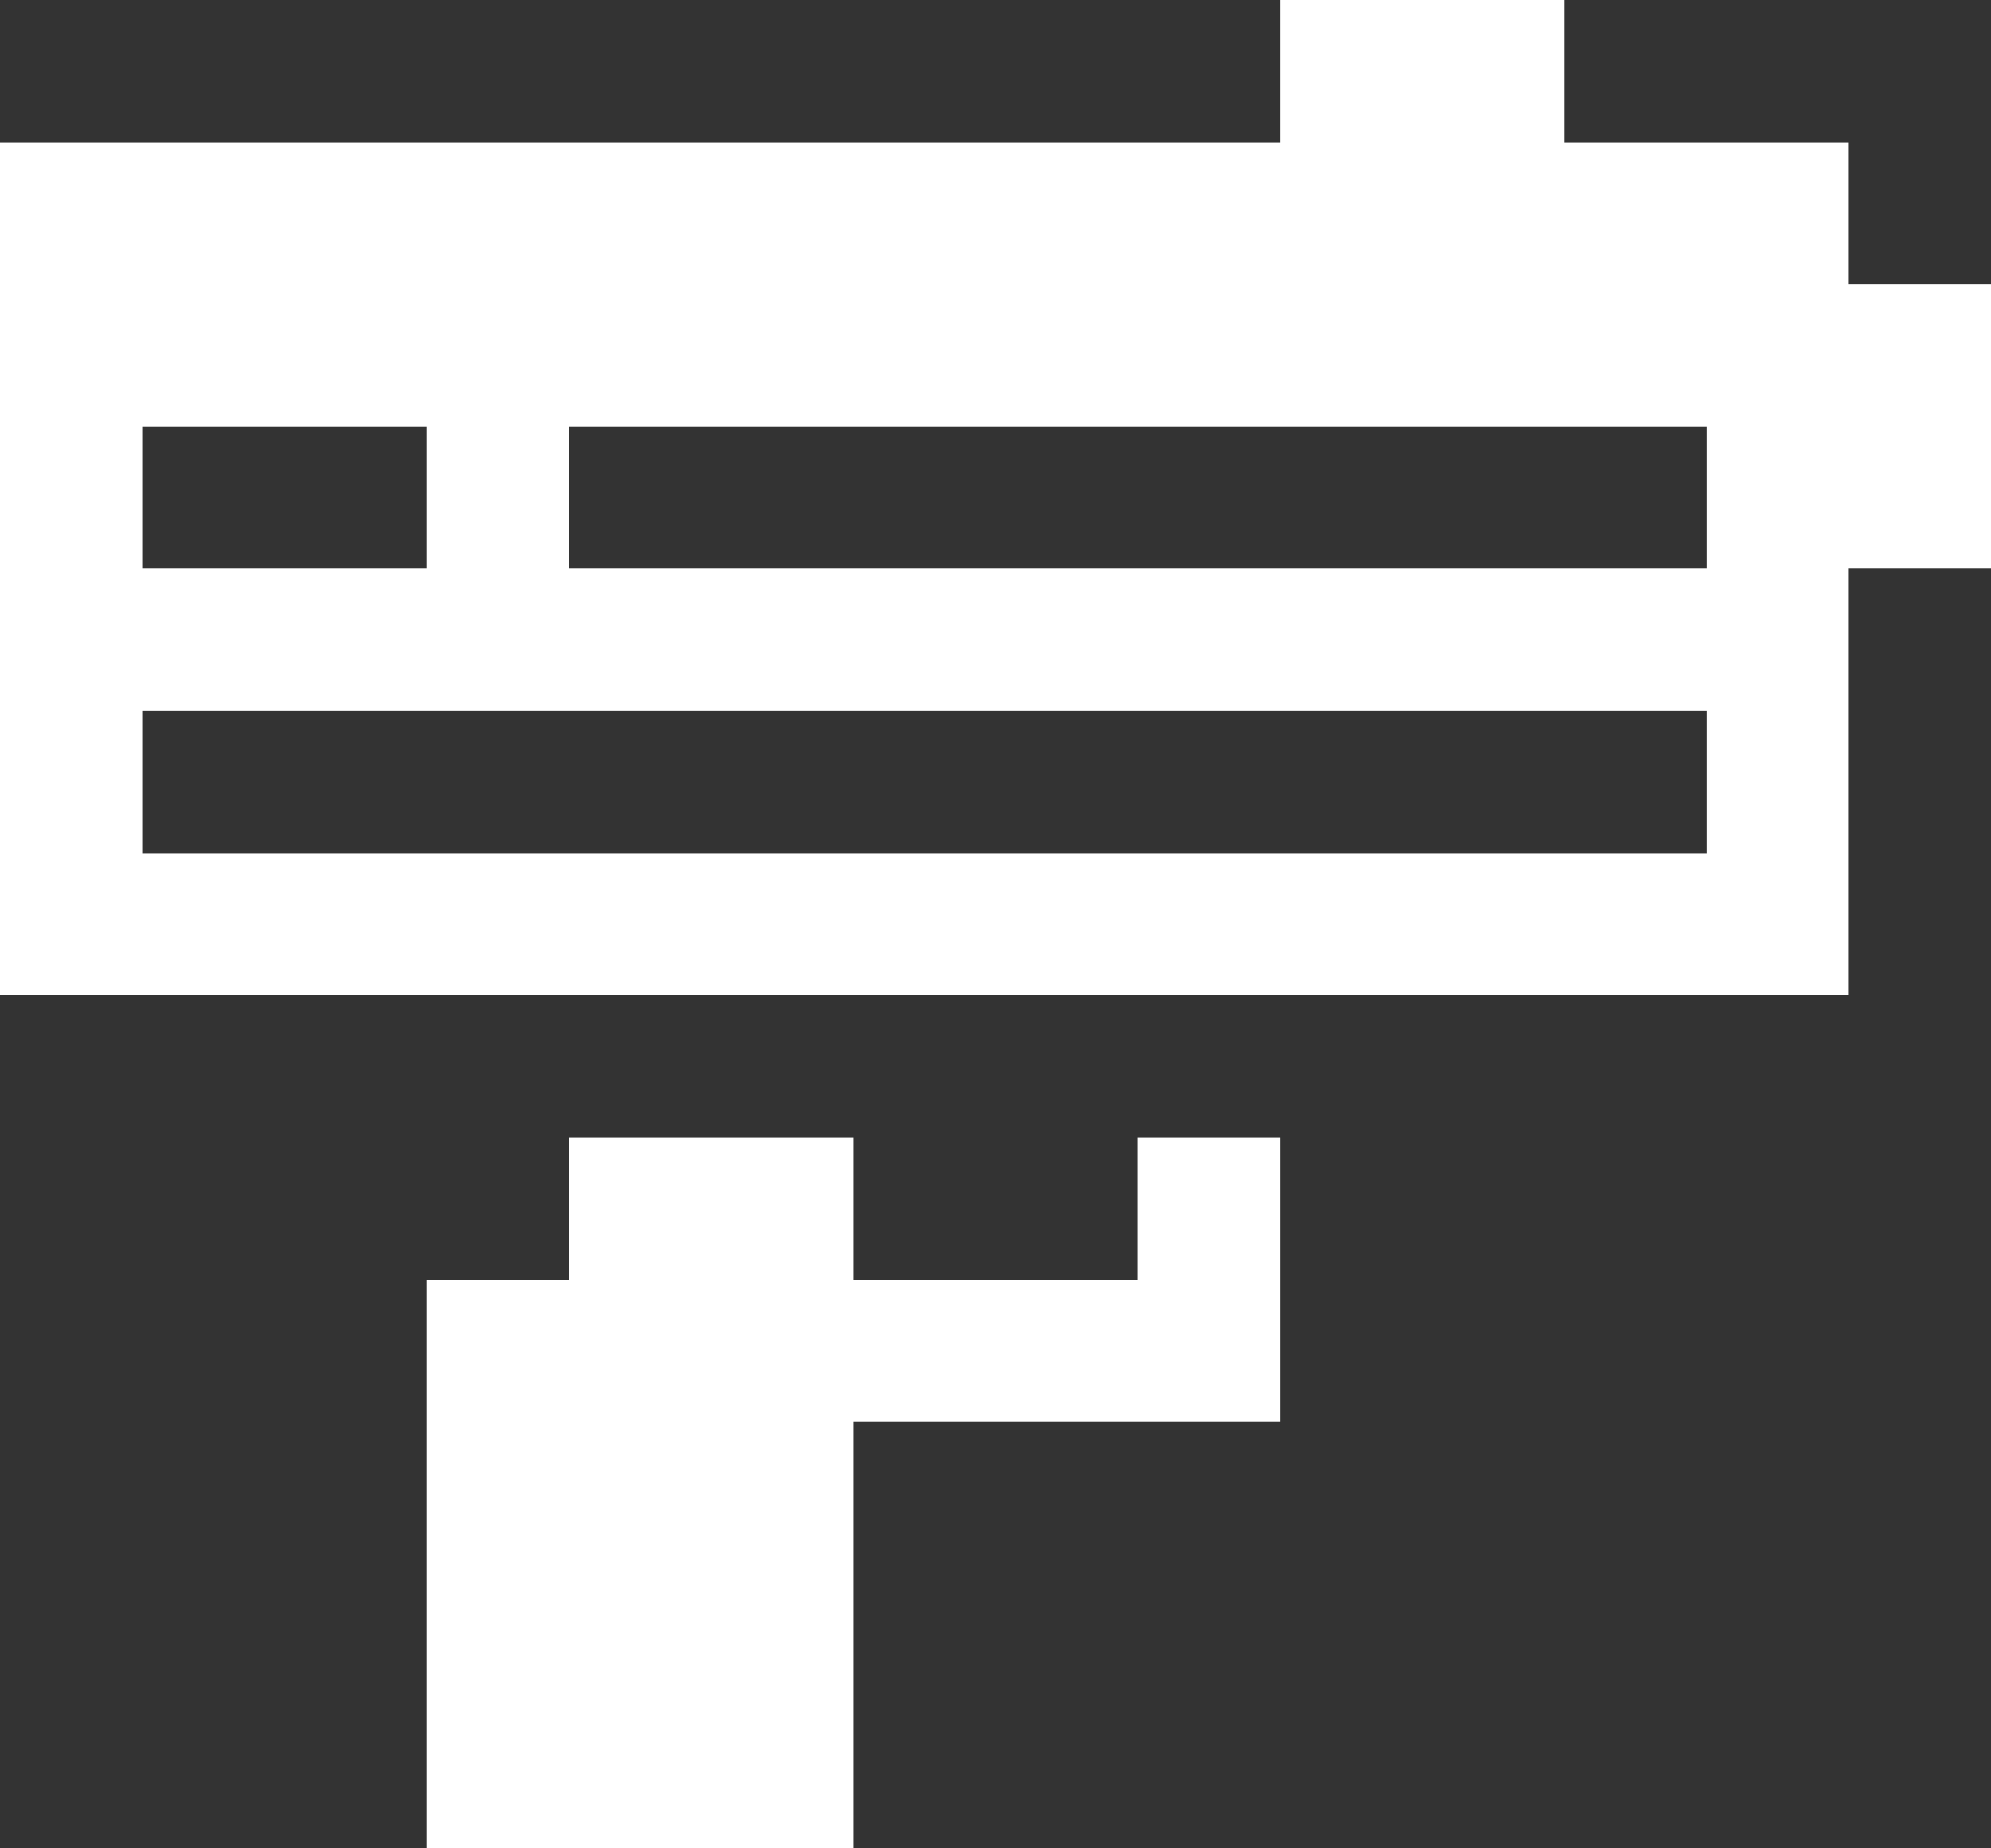 <svg width="14" height="13" viewBox="0 0 14 13" fill="none" xmlns="http://www.w3.org/2000/svg">
<rect x="0" y="0" width="14" height="13" fill="#333333" stroke="none"/>
<path d="M4 8V9H3V13H6V10H9V8H8V9H6V8H4Z" fill="white"/>
<path d="M0 7H13V4H14V2H13V1H11V0H9V1H0V7ZM1 3H3V4H1V3ZM12 6H1V5H12V6ZM4 4V3H12V4H4Z" fill="white"/>
</svg>
